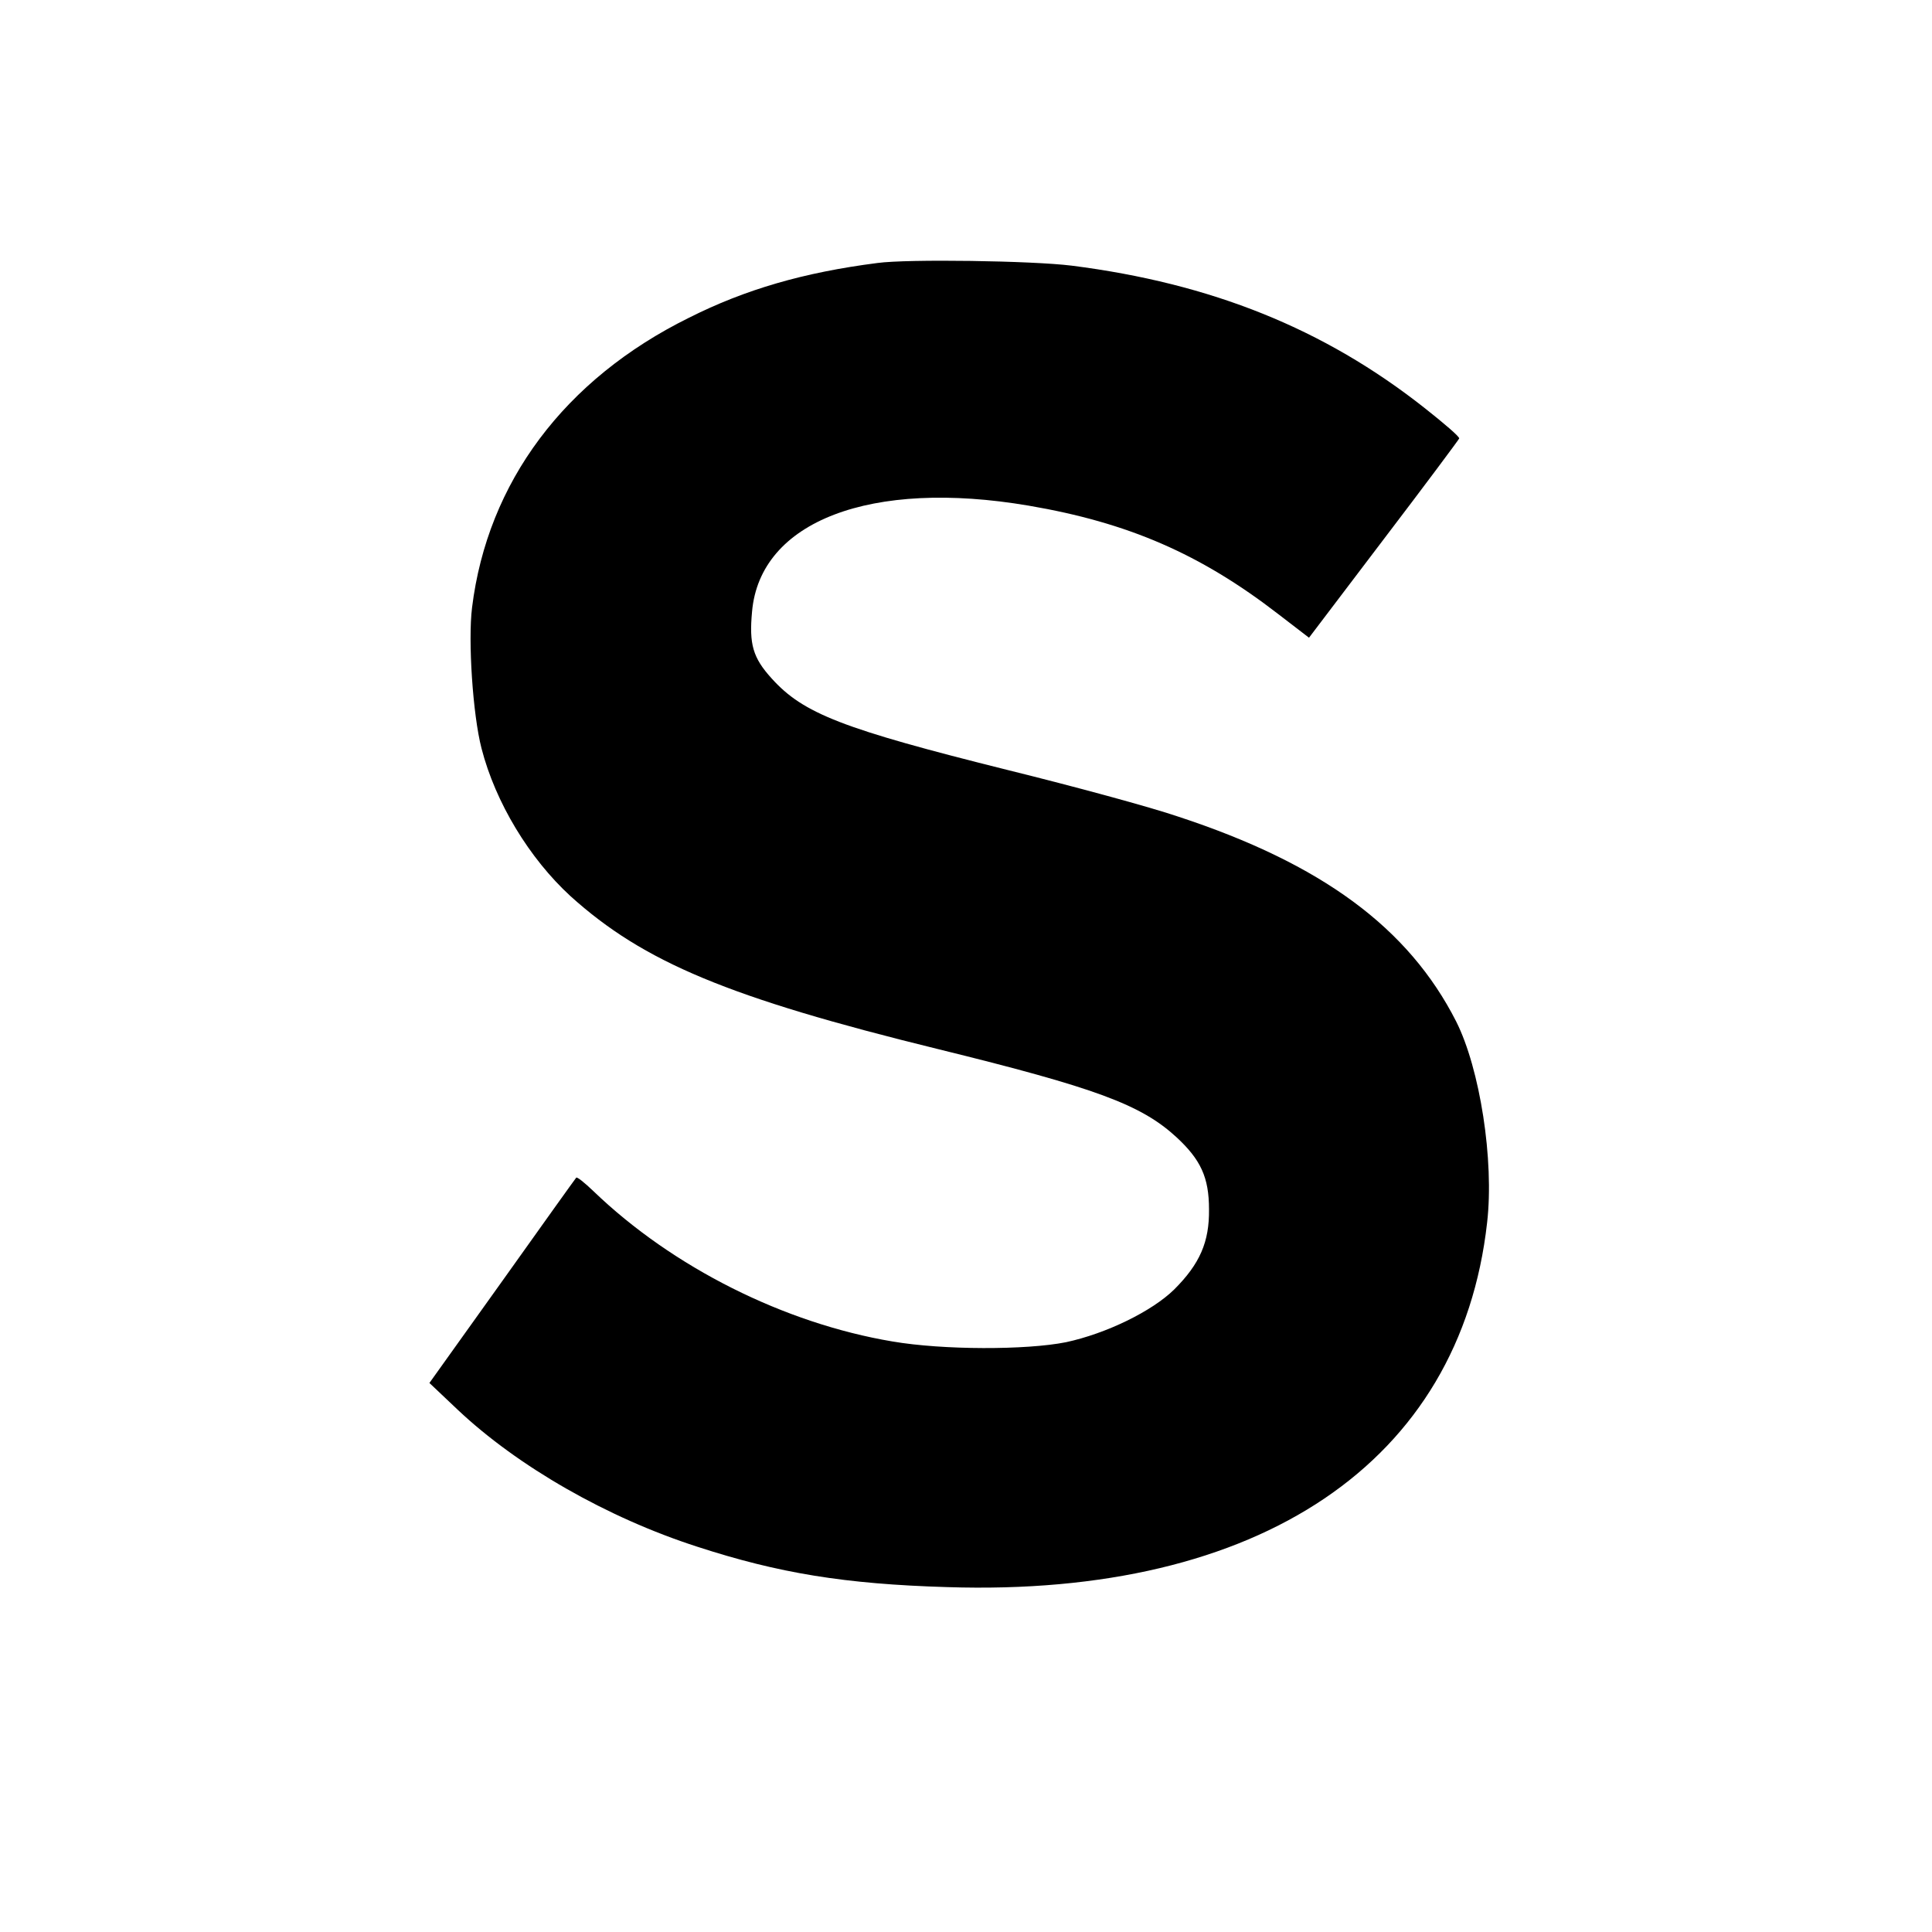 <?xml version="1.0" standalone="no"?>
<!DOCTYPE svg PUBLIC "-//W3C//DTD SVG 20010904//EN"
 "http://www.w3.org/TR/2001/REC-SVG-20010904/DTD/svg10.dtd">
<svg version="1.0" xmlns="http://www.w3.org/2000/svg"
 width="512pt" height="512pt" viewBox="0 0 512 512"
 preserveAspectRatio="xMidYMid meet">
<g transform="translate(0,512) scale(0.1,-0.1)"
fill="#000000" stroke="none">
<path d="M2325 4423 c-195 -25 -350 -70 -499 -145 -330 -163 -534 -436 -575
-768 -11 -88 2 -284 25 -373 37 -144 127 -292 236 -392 194 -175 419 -269 973
-405 419 -103 538 -147 632 -233 65 -60 87 -107 87 -192 1 -86 -24 -144 -92
-212 -59 -58 -180 -117 -287 -140 -105 -21 -326 -21 -460 2 -286 48 -582 196
-792 398 -24 23 -44 39 -46 36 -2 -2 -90 -125 -196 -274 l-193 -270 75 -71
c159 -150 396 -286 635 -363 215 -70 391 -99 662 -107 829 -27 1360 331 1431
966 19 165 -19 408 -82 533 -126 248 -356 418 -737 543 -73 25 -276 80 -450
123 -441 110 -543 150 -627 243 -50 55 -60 91 -52 177 21 240 315 352 733 281
264 -45 455 -128 661 -287 l82 -63 198 261 c109 143 199 264 200 267 2 4 -40
40 -92 81 -266 210 -565 330 -935 377 -104 13 -435 18 -515 7z"/>
</g>
</svg>
